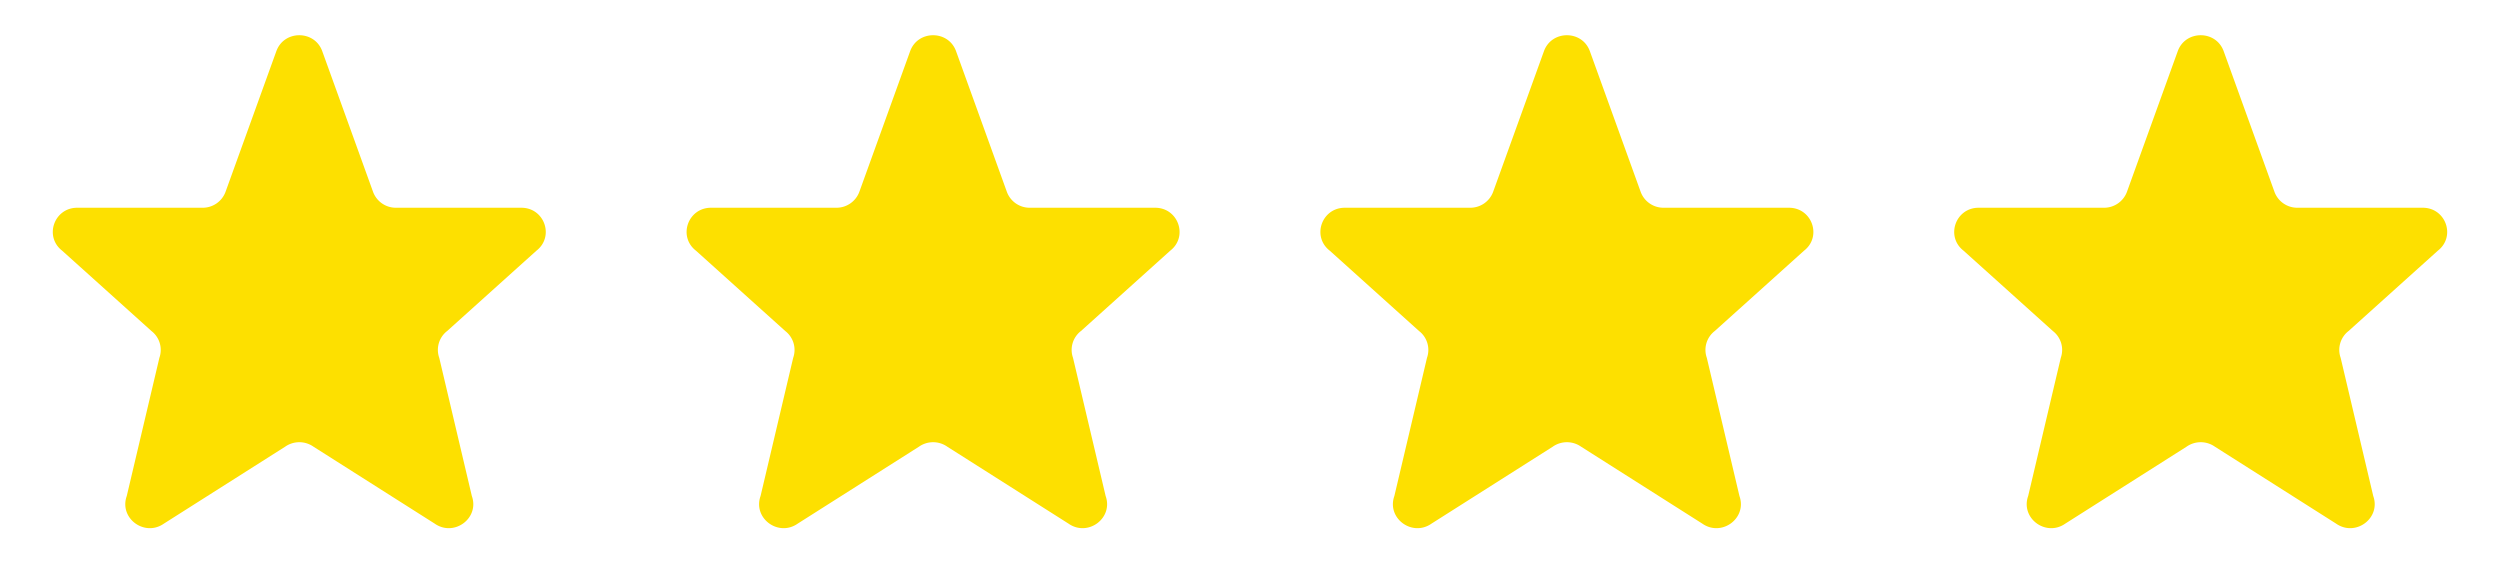 <svg width="71" height="16" fill="none" xmlns="http://www.w3.org/2000/svg"><path d="M7.852 1.443c.224-.59 1.072-.59 1.296 0l1.45 4.014a.69.69 0 00.647.443h3.561c.658 0 .945.819.428 1.22L12.7 9.4a.677.677 0 00-.225.764l.925 3.922c.225.63-.504 1.171-1.056.784l-3.441-2.184a.7.7 0 00-.805 0L4.656 14.87c-.551.387-1.281-.154-1.056-.784l.926-3.922A.678.678 0 004.3 9.4L1.766 7.12c-.518-.401-.23-1.22.427-1.22h3.561a.692.692 0 00.648-.443l1.45-4.014zm18 0c.224-.59 1.072-.59 1.296 0l1.45 4.014a.69.69 0 00.647.443h3.561c.658 0 .945.819.428 1.22L30.7 9.4a.677.677 0 00-.226.764l.926 3.922c.225.63-.504 1.171-1.056.784l-3.441-2.184a.7.7 0 00-.805 0l-3.442 2.184c-.551.387-1.281-.154-1.056-.784l.926-3.922A.678.678 0 0022.3 9.4l-2.534-2.28c-.518-.401-.23-1.22.427-1.22h3.561a.693.693 0 00.648-.443l1.45-4.014zm18 0c.224-.59 1.072-.59 1.296 0l1.45 4.014a.69.69 0 00.647.443h3.561c.658 0 .945.819.428 1.22L48.7 9.4a.677.677 0 00-.226.764l.926 3.922c.225.63-.504 1.171-1.056.784l-3.441-2.184a.7.7 0 00-.805 0l-3.442 2.184c-.551.387-1.281-.154-1.056-.784l.926-3.922A.678.678 0 0040.3 9.4l-2.534-2.28c-.518-.401-.23-1.22.427-1.22h3.561a.693.693 0 00.648-.443l1.45-4.014zm18 0c.224-.59 1.072-.59 1.296 0l1.45 4.014a.69.69 0 00.647.443h3.561c.658 0 .945.819.428 1.22L66.7 9.4a.677.677 0 00-.225.764l.925 3.922c.225.63-.504 1.171-1.056.784l-3.441-2.184a.7.7 0 00-.805 0l-3.442 2.184c-.551.387-1.281-.154-1.056-.784l.926-3.922A.678.678 0 0058.3 9.4l-2.534-2.28c-.518-.401-.23-1.22.427-1.22h3.561a.693.693 0 00.648-.443l1.45-4.014z" fill="#FDE000"/></svg>